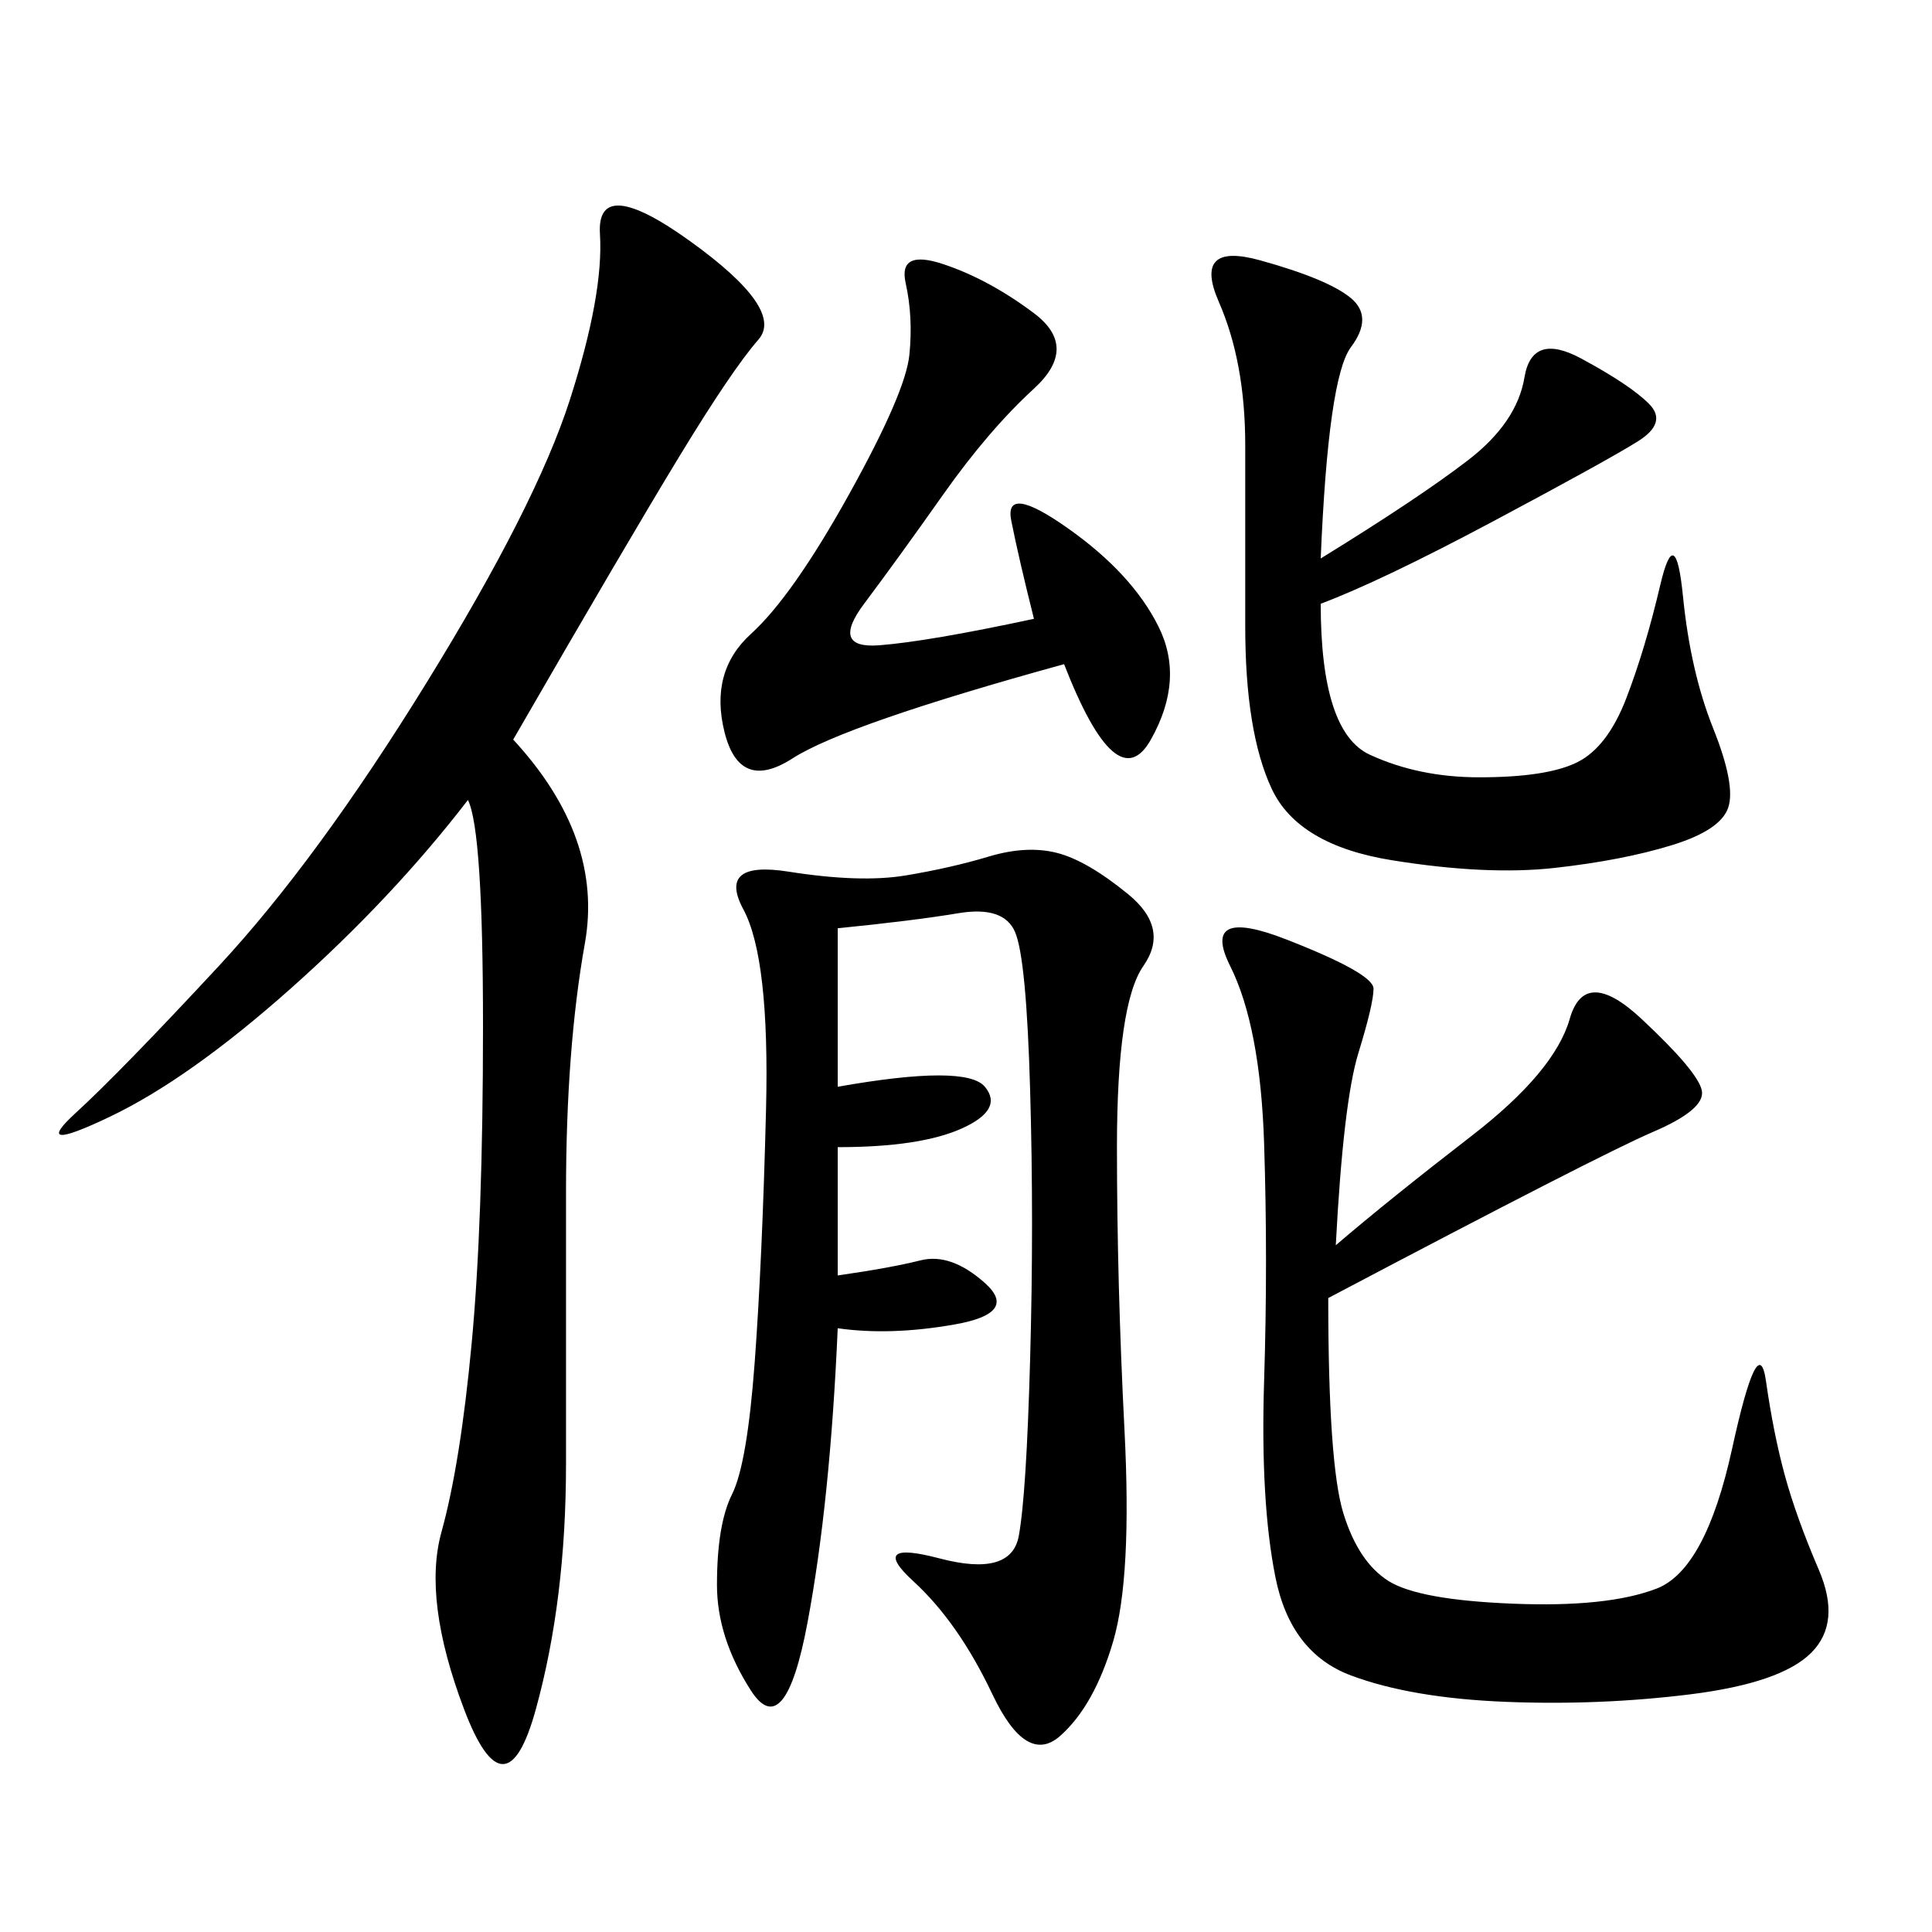 <svg xmlns="http://www.w3.org/2000/svg" xmlns:xlink="http://www.w3.org/1999/xlink" width="300" height="300"><path d="M79.69 114.84Q93.75 130.08 90.82 146.48Q87.89 162.89 87.89 185.16L87.89 185.16L87.89 227.34Q87.89 248.44 83.20 265.43Q78.52 282.42 72.07 265.43Q65.63 248.44 68.55 237.89Q71.48 227.34 73.24 208.59Q75 189.84 75 159.38L75 159.38Q75 128.91 72.66 124.22L72.66 124.22Q60.94 139.45 45.12 153.52Q29.30 167.58 16.99 173.44Q4.69 179.30 11.72 172.85Q18.75 166.41 33.98 150Q49.22 133.59 66.21 106.05Q83.20 78.52 88.48 62.11Q93.75 45.70 93.16 36.33Q92.58 26.95 107.23 37.50Q121.88 48.05 117.77 52.73Q113.67 57.42 105.47 70.90Q97.27 84.38 79.69 114.84L79.69 114.84ZM130.08 144.14L130.08 168.75Q150 165.23 152.93 168.75Q155.86 172.27 149.41 175.20Q142.97 178.13 130.08 178.13L130.08 178.13L130.08 198.05Q138.28 196.88 142.97 195.70Q147.66 194.53 152.93 199.22Q158.20 203.91 148.24 205.66Q138.28 207.42 130.08 206.25L130.08 206.25Q128.91 233.20 125.39 251.95Q121.88 270.70 116.60 262.50Q111.33 254.30 111.33 246.09L111.33 246.09Q111.33 236.72 113.67 232.03Q116.02 227.34 117.19 211.52Q118.36 195.70 118.95 172.27Q119.53 148.83 115.43 141.21Q111.33 133.59 122.46 135.35Q133.59 137.11 140.63 135.94Q147.66 134.77 153.52 133.01Q159.38 131.25 164.06 132.42Q168.75 133.59 175.20 138.87Q181.64 144.14 177.54 150Q173.44 155.86 173.44 178.13L173.44 178.13Q173.44 199.22 174.61 222.07Q175.78 244.92 172.85 254.88Q169.92 264.84 164.65 269.53Q159.38 274.22 154.10 263.09Q148.83 251.95 141.80 245.51Q134.77 239.06 145.90 241.99Q157.03 244.92 158.20 238.48Q159.38 232.03 159.96 210.94Q160.55 189.84 159.96 169.34Q159.38 148.83 157.62 144.73Q155.86 140.63 148.83 141.80Q141.80 142.97 130.08 144.14L130.08 144.14ZM207.42 193.36Q215.63 186.33 228.52 176.37Q241.41 166.41 243.75 158.20Q246.09 150 254.88 158.20Q263.67 166.41 264.26 169.34Q264.84 172.27 256.64 175.78Q248.44 179.30 206.25 201.56L206.25 201.56Q206.25 227.34 208.59 234.96Q210.94 242.58 215.63 245.51Q220.31 248.44 234.96 249.02Q249.61 249.61 257.23 246.68Q264.84 243.75 268.95 225Q273.05 206.25 274.22 214.45Q275.39 222.66 277.15 229.10Q278.91 235.55 282.42 243.75Q285.94 251.95 281.25 256.64Q276.56 261.33 262.50 263.09Q248.44 264.84 233.79 264.26Q219.14 263.67 209.77 260.16Q200.39 256.64 198.05 244.92Q195.70 233.20 196.29 214.45Q196.88 195.70 196.29 177.54Q195.70 159.38 191.02 150Q186.33 140.63 199.80 145.90Q213.28 151.17 213.28 153.52L213.28 153.52Q213.28 155.86 210.94 163.48Q208.59 171.09 207.42 193.36L207.42 193.36ZM205.08 86.72Q220.31 77.34 227.93 71.48Q235.55 65.63 236.72 58.59Q237.89 51.56 245.51 55.66Q253.13 59.77 256.05 62.70Q258.98 65.63 254.30 68.55Q249.61 71.48 232.03 80.86Q214.45 90.23 205.08 93.75L205.08 93.75Q205.08 113.67 212.70 117.19Q220.31 120.70 229.69 120.70L229.69 120.70Q240.23 120.70 244.92 118.36Q249.61 116.02 252.54 108.40Q255.47 100.78 257.81 90.82Q260.16 80.86 261.33 92.58Q262.50 104.30 266.02 113.09Q269.53 121.88 268.36 125.39Q267.19 128.91 259.57 131.25Q251.95 133.59 241.41 134.77Q230.86 135.94 216.21 133.59Q201.56 131.25 197.46 122.46Q193.36 113.67 193.36 97.27L193.36 97.27L193.36 69.14Q193.36 56.25 189.26 46.88Q185.16 37.50 195.70 40.43Q206.25 43.36 209.77 46.29Q213.28 49.22 209.77 53.91Q206.25 58.59 205.08 86.72L205.08 86.72ZM160.55 96.09Q158.20 86.72 157.03 80.86Q155.86 75 165.82 82.03Q175.78 89.06 179.88 97.27Q183.98 105.47 178.71 114.84Q173.44 124.22 165.23 103.13L165.23 103.13Q131.25 112.50 123.05 117.77Q114.84 123.05 112.50 113.67Q110.16 104.30 116.60 98.44Q123.05 92.58 131.84 76.76Q140.63 60.94 141.21 55.08Q141.80 49.22 140.63 43.95Q139.45 38.67 146.48 41.02Q153.52 43.36 160.55 48.63Q167.58 53.91 160.55 60.35Q153.52 66.80 146.48 76.76Q139.45 86.72 134.18 93.75Q128.91 100.78 136.52 100.20Q144.14 99.61 160.55 96.09L160.55 96.09Z"/></svg>